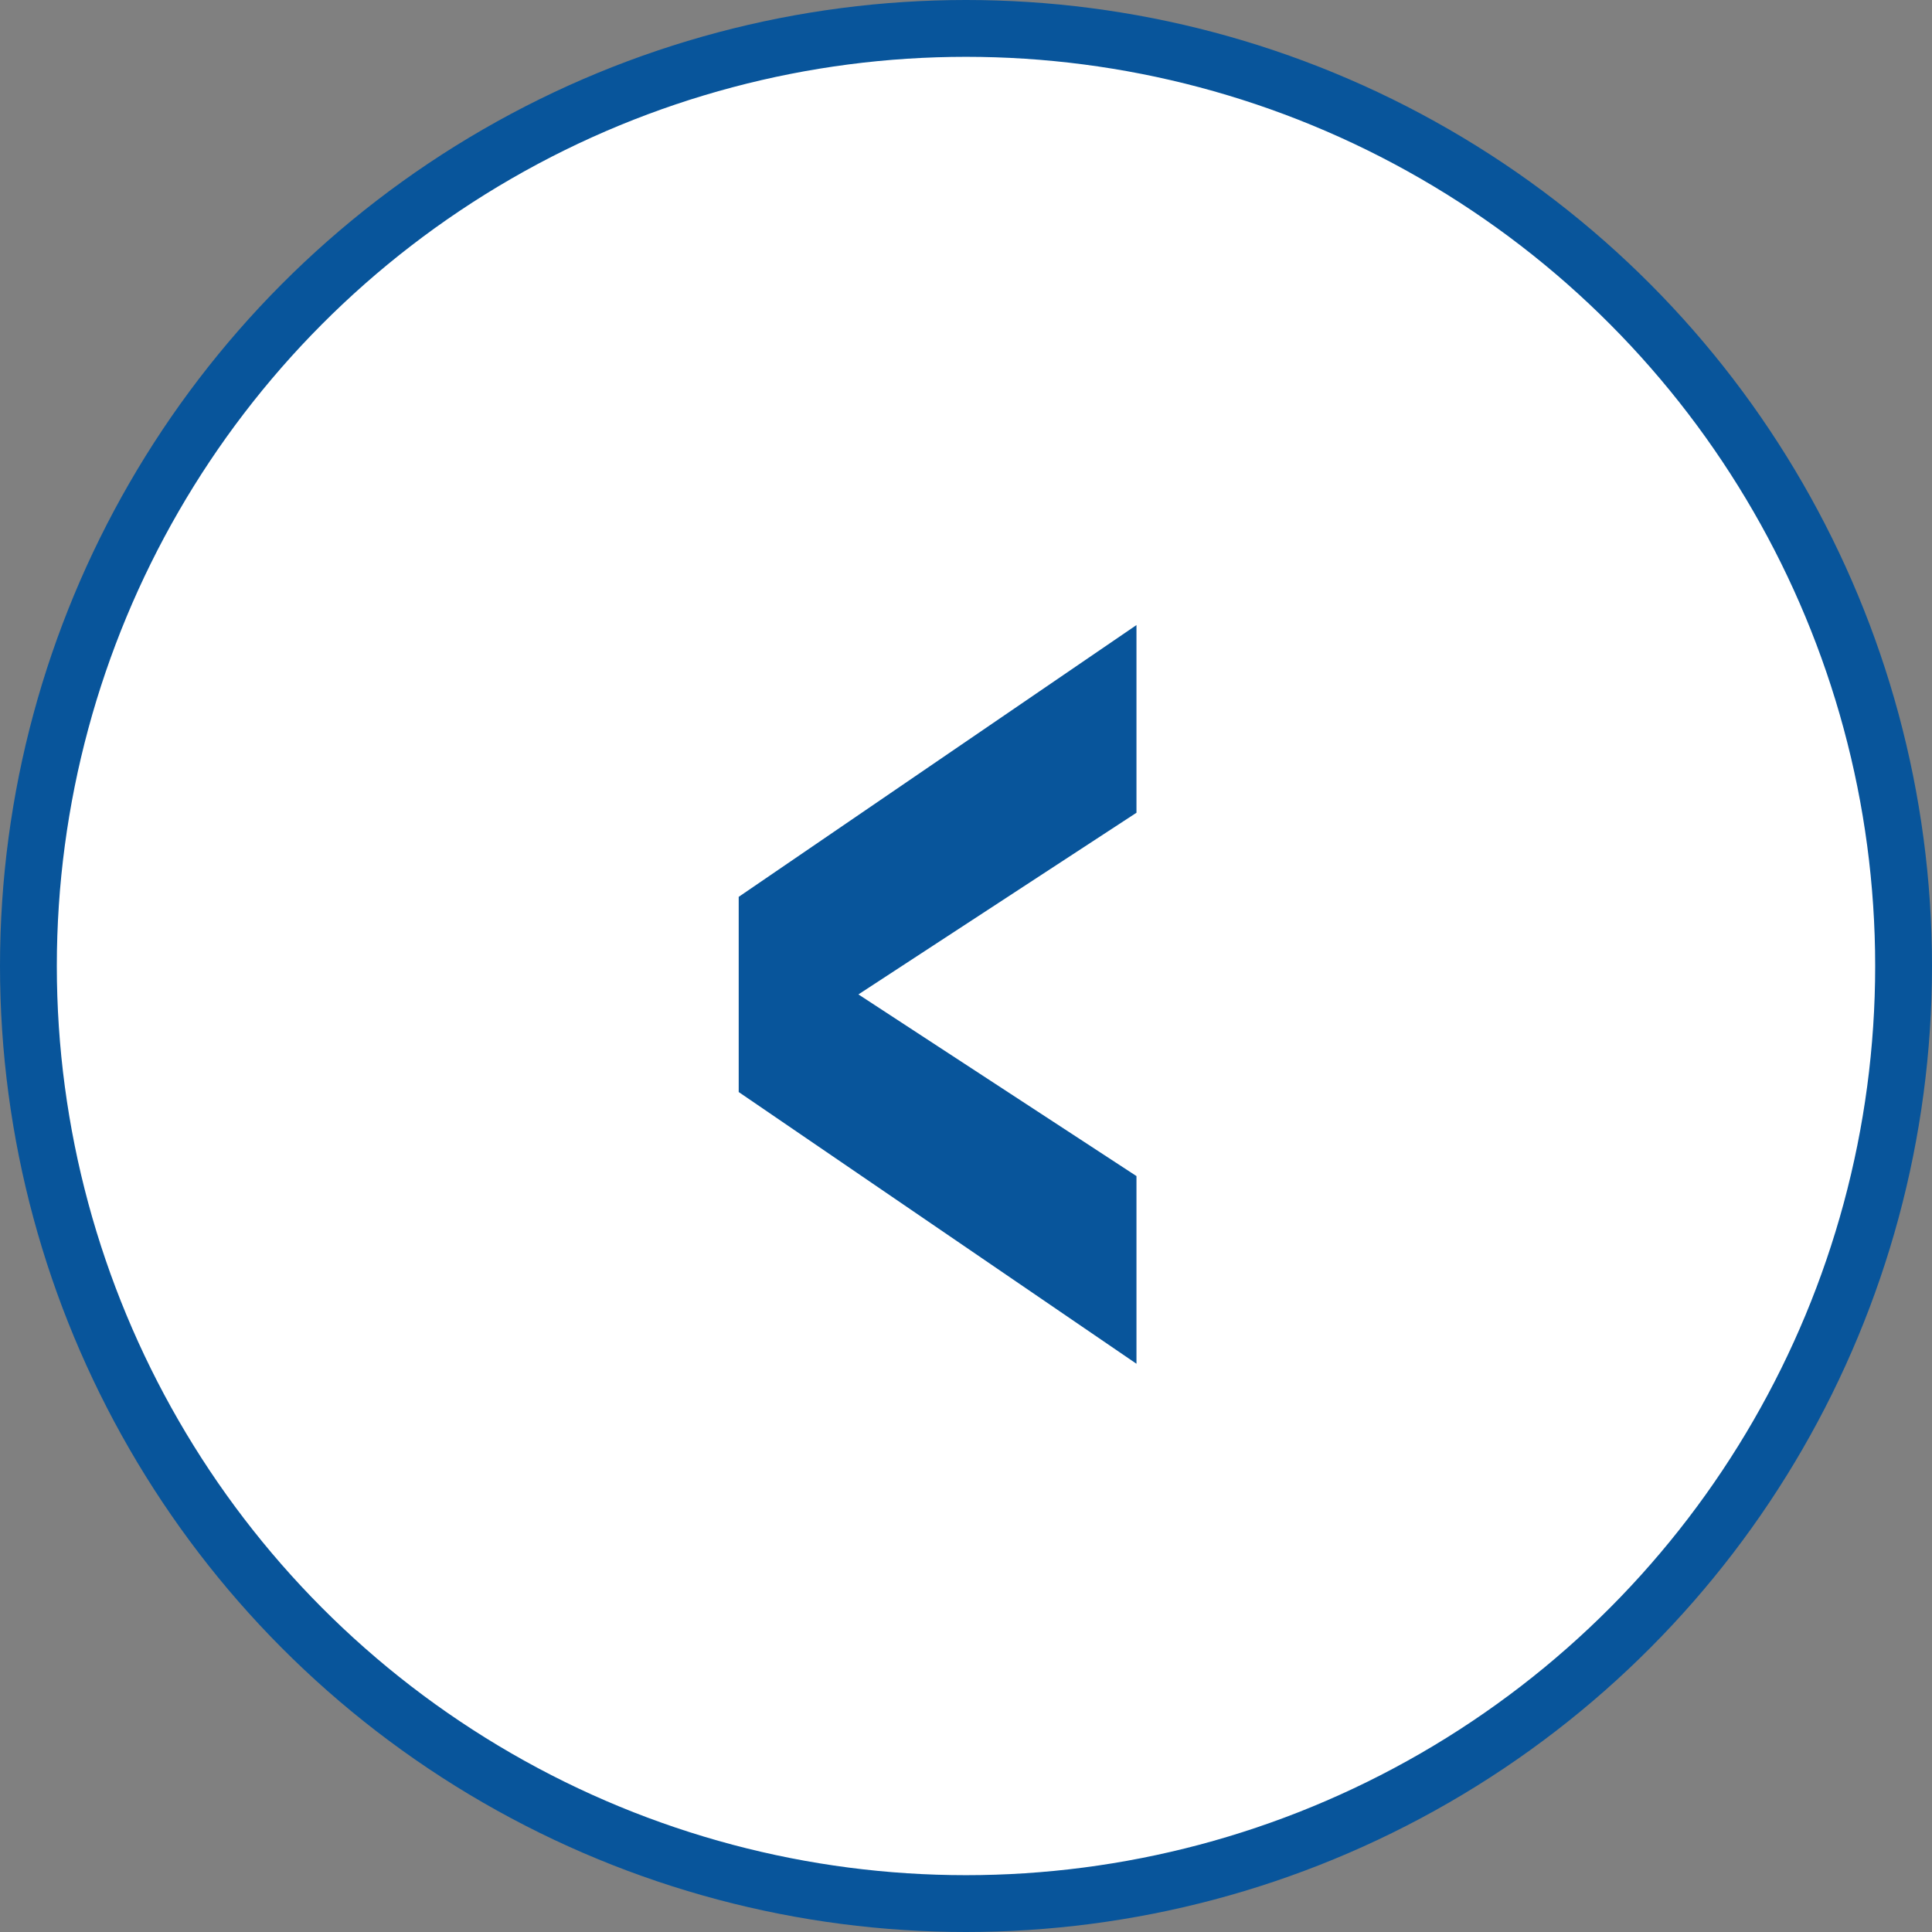 <svg width="34" height="34" viewBox="0 0 34 34" fill="none" xmlns="http://www.w3.org/2000/svg">
<rect x="0" y="0" width="34" height="34" fill="#808080" stroke="none"/>
<circle cx="17" cy="17" r="16.5" fill="white" stroke="#08559B"/>
<path d="M20 24L13 19.218V15.783L20 11V14.303L13.691 18.425V16.575L20 20.697V24Z" fill="#08559B"/>
</svg>
